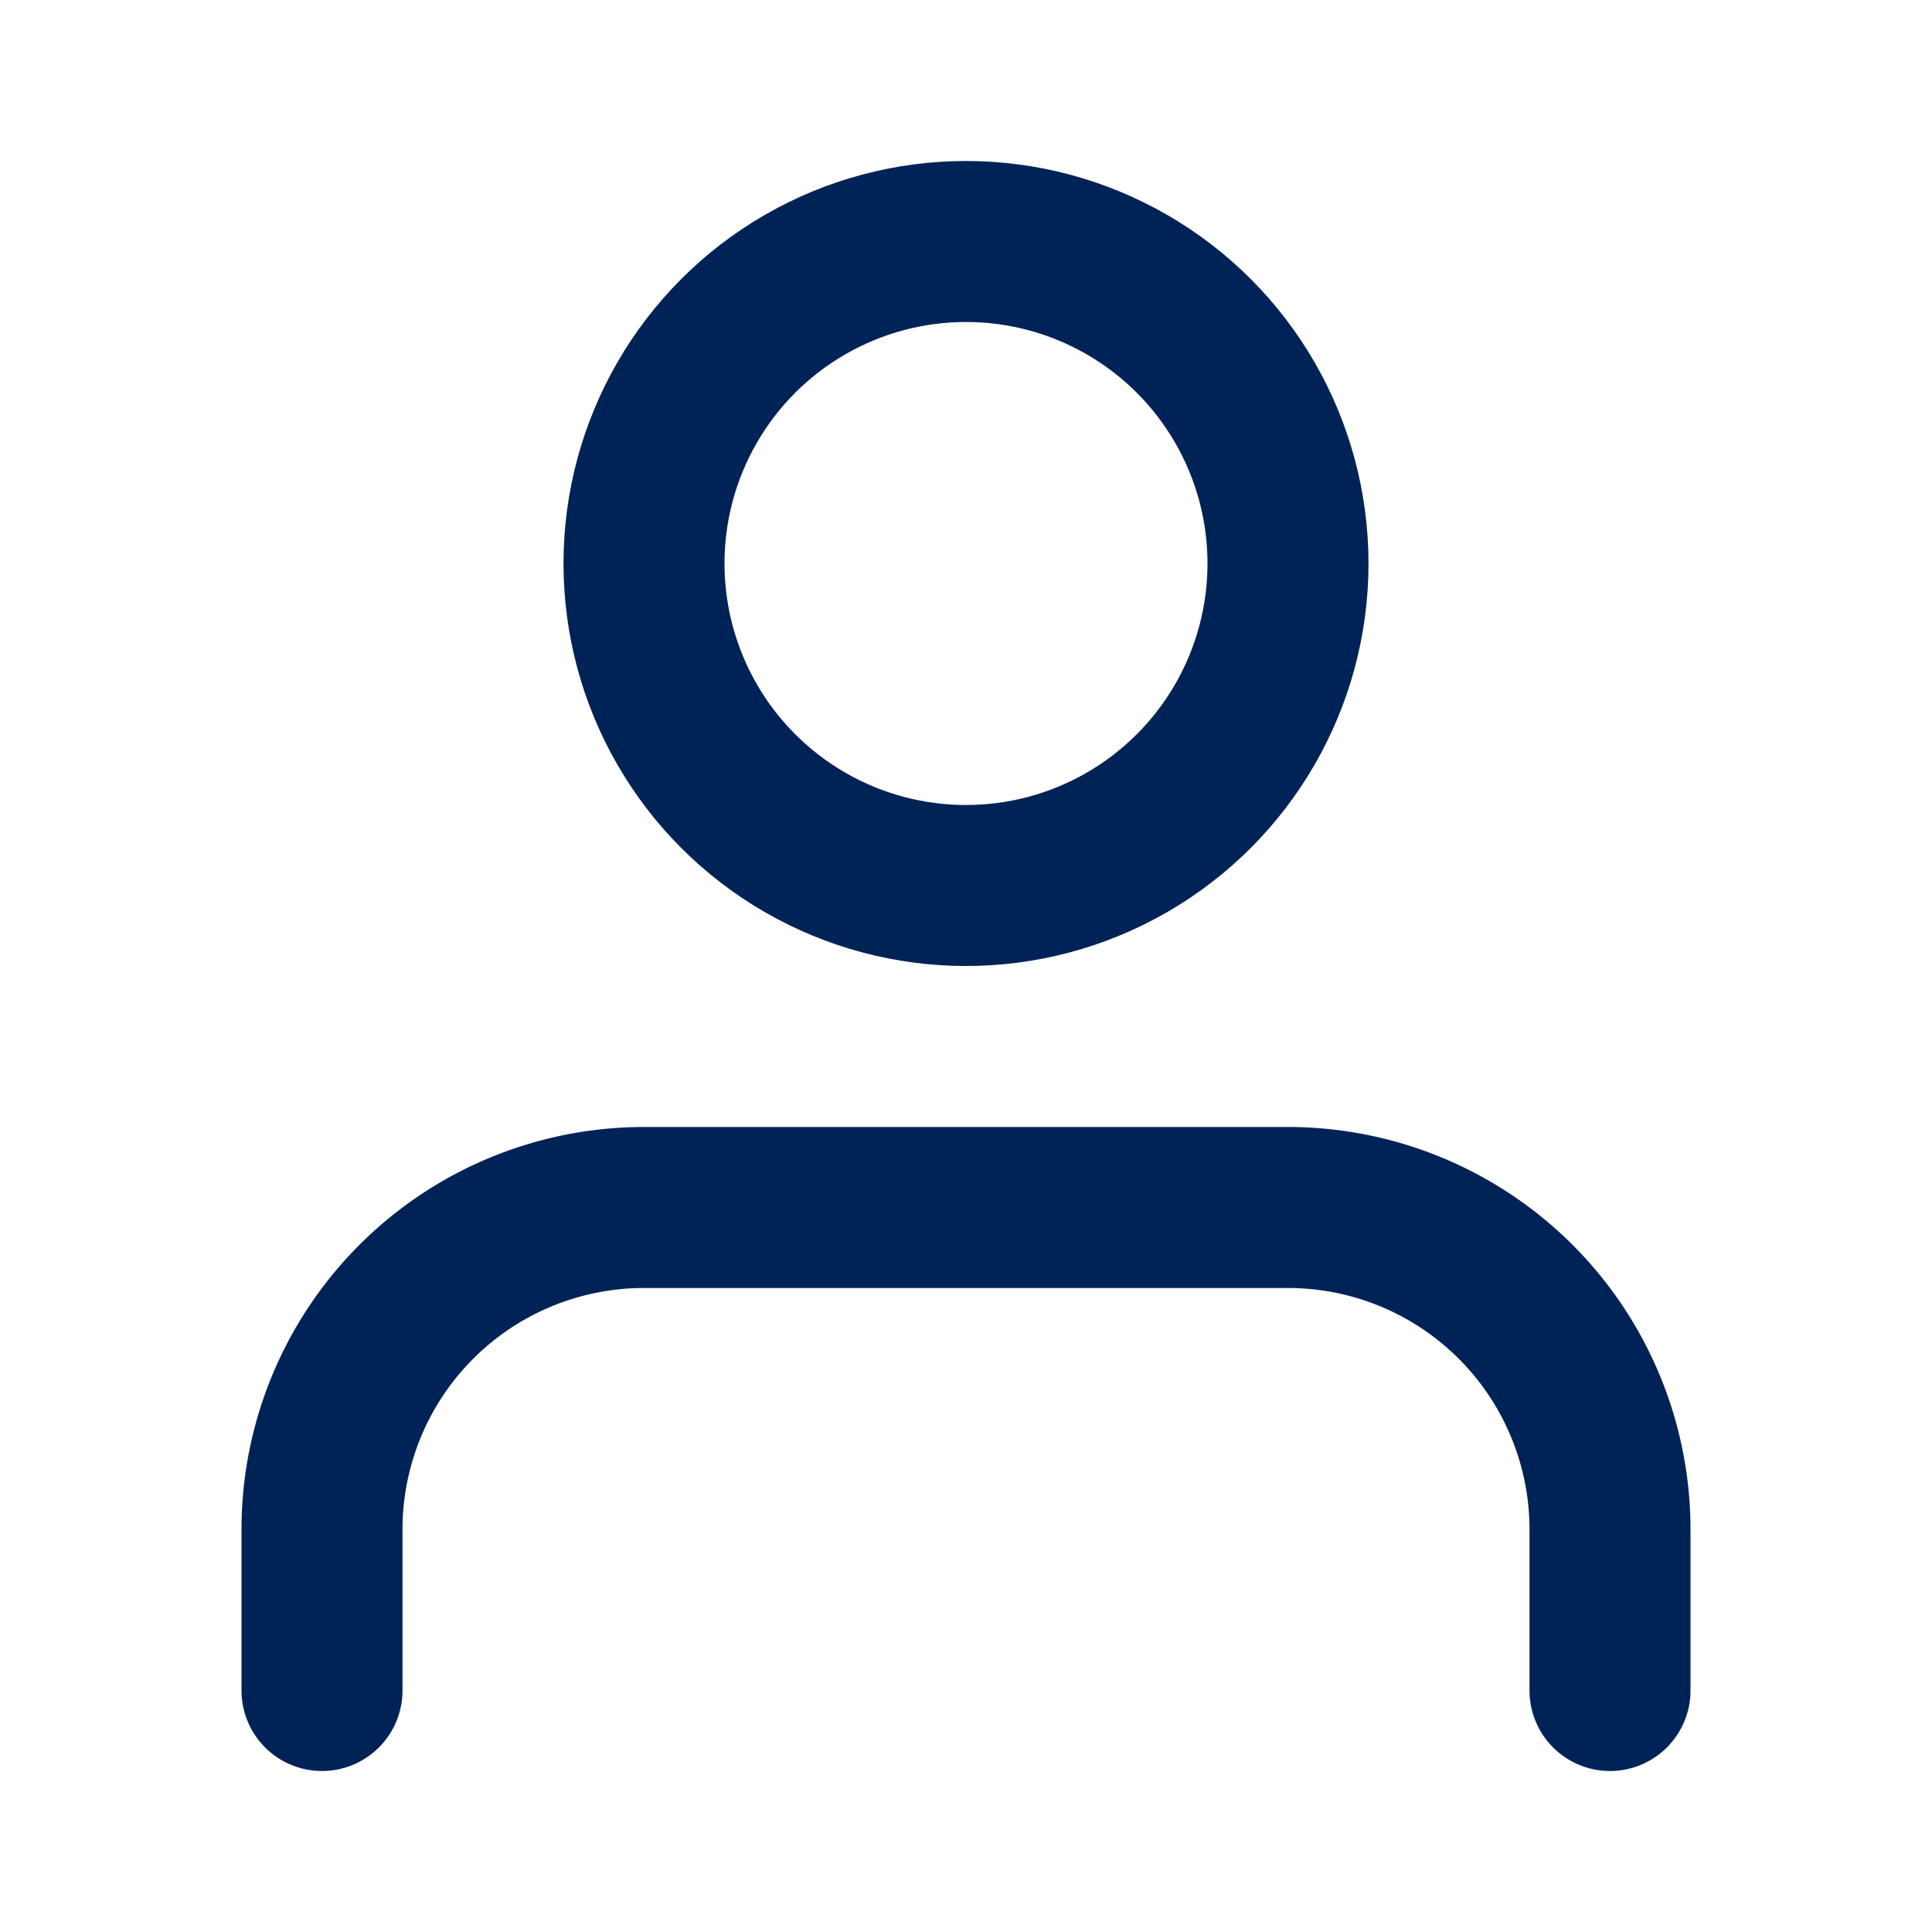 <svg xmlns="http://www.w3.org/2000/svg" width="32" height="32" viewBox="0 0 24 24" fill="none" stroke="#002357" stroke-width="2" stroke-linecap="round" stroke-linejoin="round" class="feather feather-user"><path d="M20 21v-2a4 4 0 0 0-4-4H8a4 4 0 0 0-4 4v2"></path><circle cx="12" cy="7" r="4"></circle></svg>
